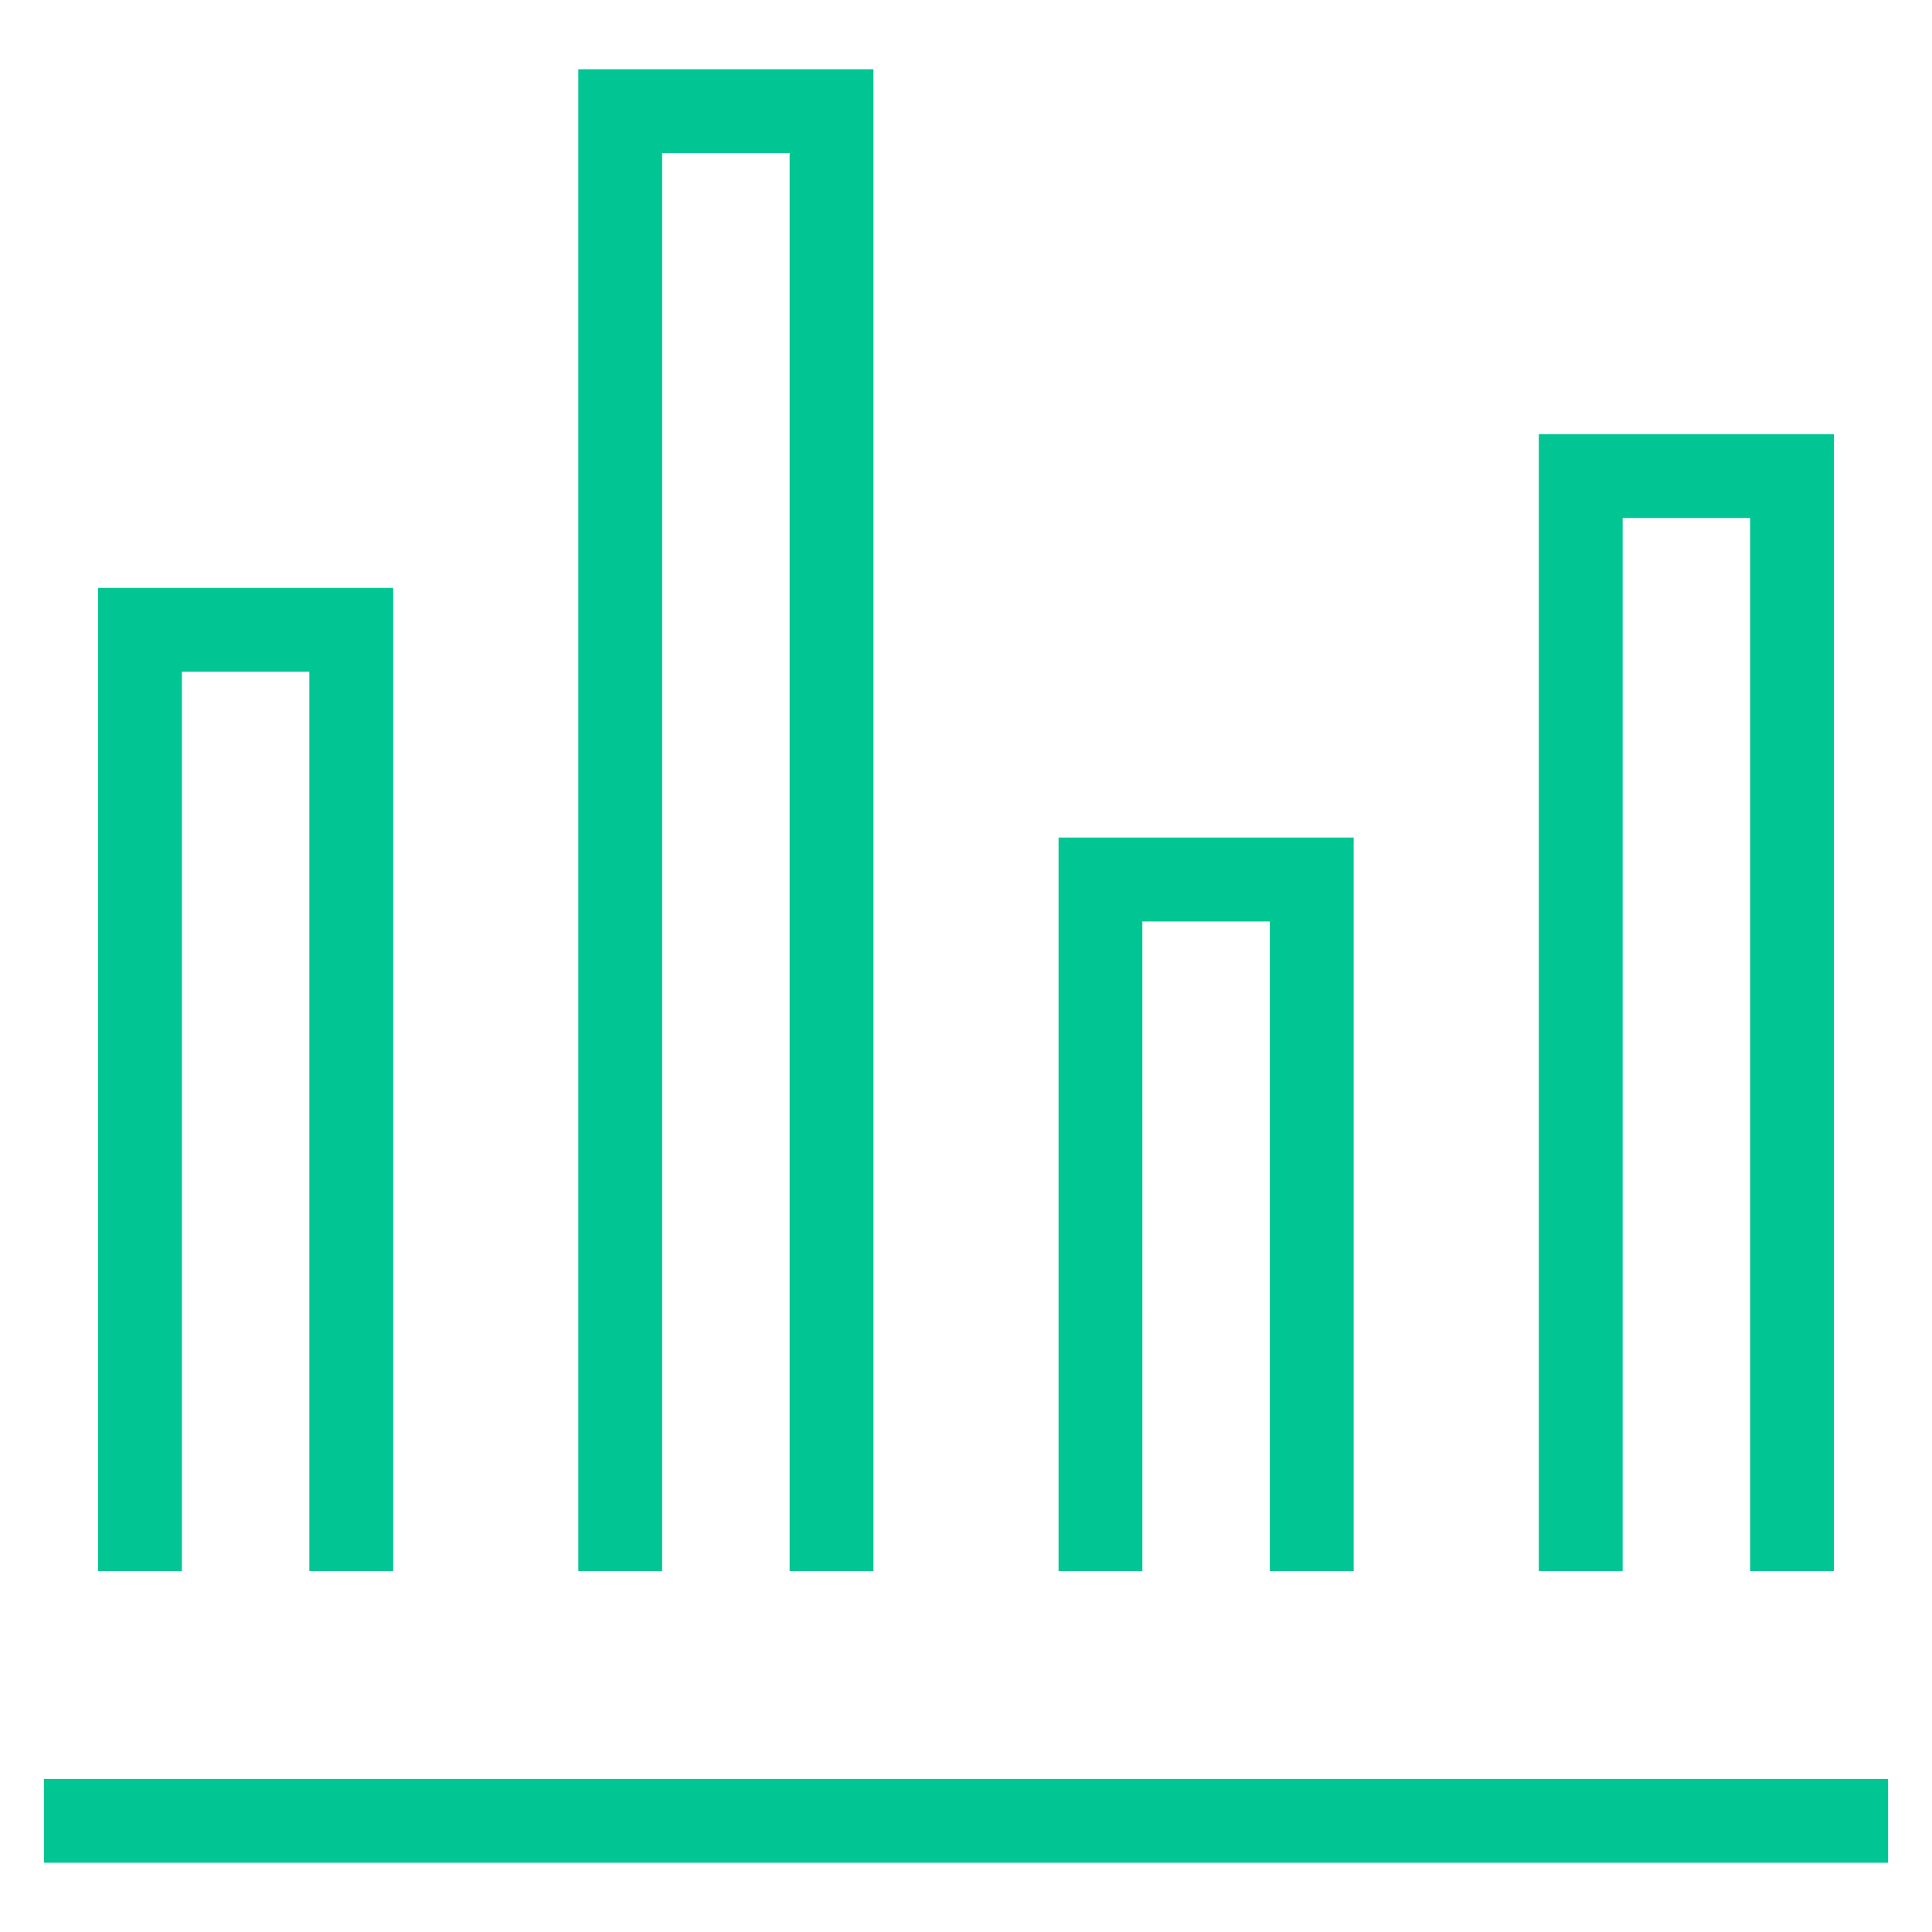<svg xmlns="http://www.w3.org/2000/svg" width="64" height="64" viewBox="0 0 64 64">
  <g id="Grupo_34649" data-name="Grupo 34649" transform="translate(-732 -2210)">
    <rect id="Retângulo_9311" data-name="Retângulo 9311" width="64" height="64" transform="translate(732 2210)" fill="none"/>
    <g id="Grupo_34650" data-name="Grupo 34650" transform="translate(733.455 2212.294)">
      <path id="Caminho_3261" data-name="Caminho 3261" d="M22.36-1454.265h4.223v29.793H29.36v-32.57H19.584v32.57H22.36Z" transform="translate(-17.79 1474.223)" fill="#01c592"/>
      <path id="Caminho_3262" data-name="Caminho 3262" d="M45.277-1479.015H49.5v46.974h2.777v-49.751H42.5v49.751h2.777Z" transform="translate(-24.798 1481.792)" fill="#01c592"/>
      <path id="Caminho_3263" data-name="Caminho 3263" d="M68.193-1442.348h4.223v21.52h2.777v-24.3H65.417v24.3h2.777Z" transform="translate(-31.806 1470.579)" fill="#01c592"/>
      <path id="Caminho_3264" data-name="Caminho 3264" d="M91.11-1461.6h4.223v34.884H98.11v-37.661H88.333v37.661H91.11Z" transform="translate(-38.813 1476.465)" fill="#01c592"/>
      <rect id="Retângulo_4165" data-name="Retângulo 4165" width="61.09" height="2.777" transform="translate(0 56.635)" fill="#01c592"/>
    </g>
  </g>
</svg>
